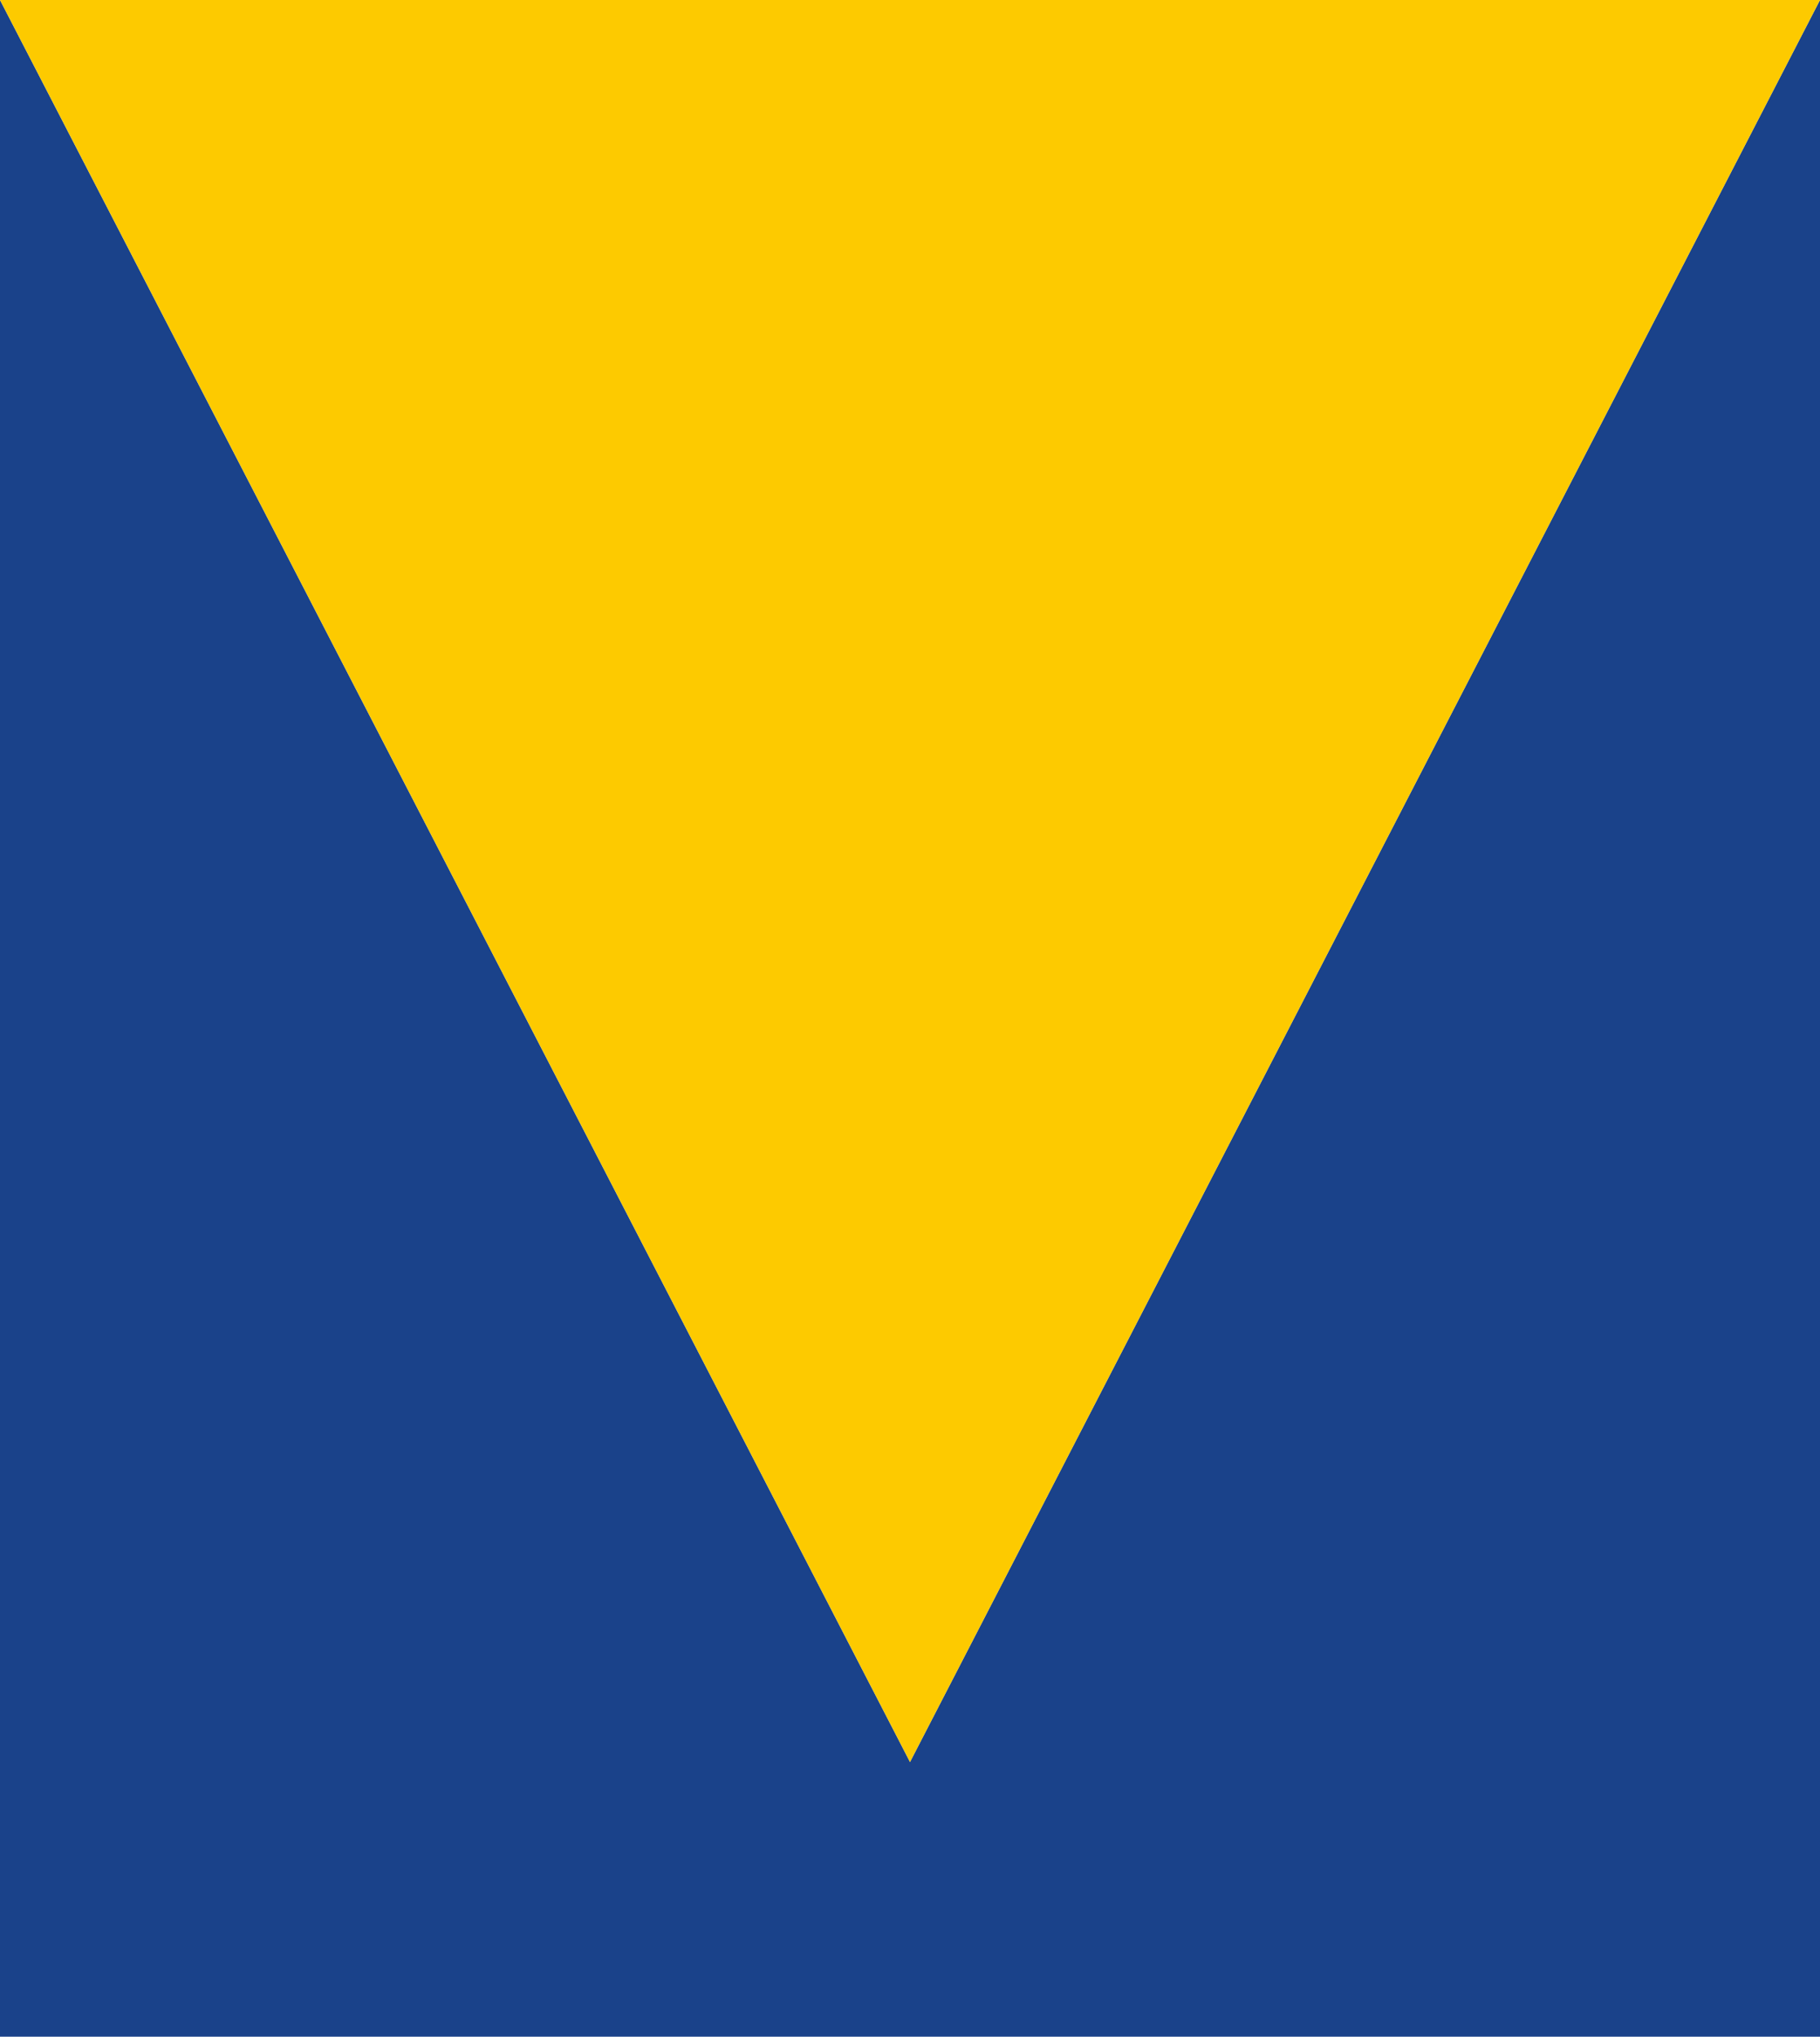 <?xml version="1.0" encoding="UTF-8" standalone="no"?>
<svg id="Logo_Positive_1_" xmlns:rdf="http://www.w3.org/1999/02/22-rdf-syntax-ns#" xmlns="http://www.w3.org/2000/svg" xml:space="preserve" height="145.76" width="130.3" version="1.1" y="0px" x="0px" xmlns:cc="http://creativecommons.org/ns#" xmlns:dc="http://purl.org/dc/elements/1.1/" viewBox="0 0 130.3 145.76"><style type="text/css">
	.st0{fill:#1A428A;}
	.st1{fill:#FDCA00;}
</style><g id="Logo_Positive"><polygon points="130.3 0 130.3 145.76 0 145.76 0 0 65.15 126.1" fill="#1a428a" class="st0"/><polygon points="130.3 0 0 0 65.15 126.1" fill="#fdca00" class="st1"/></g></svg>
